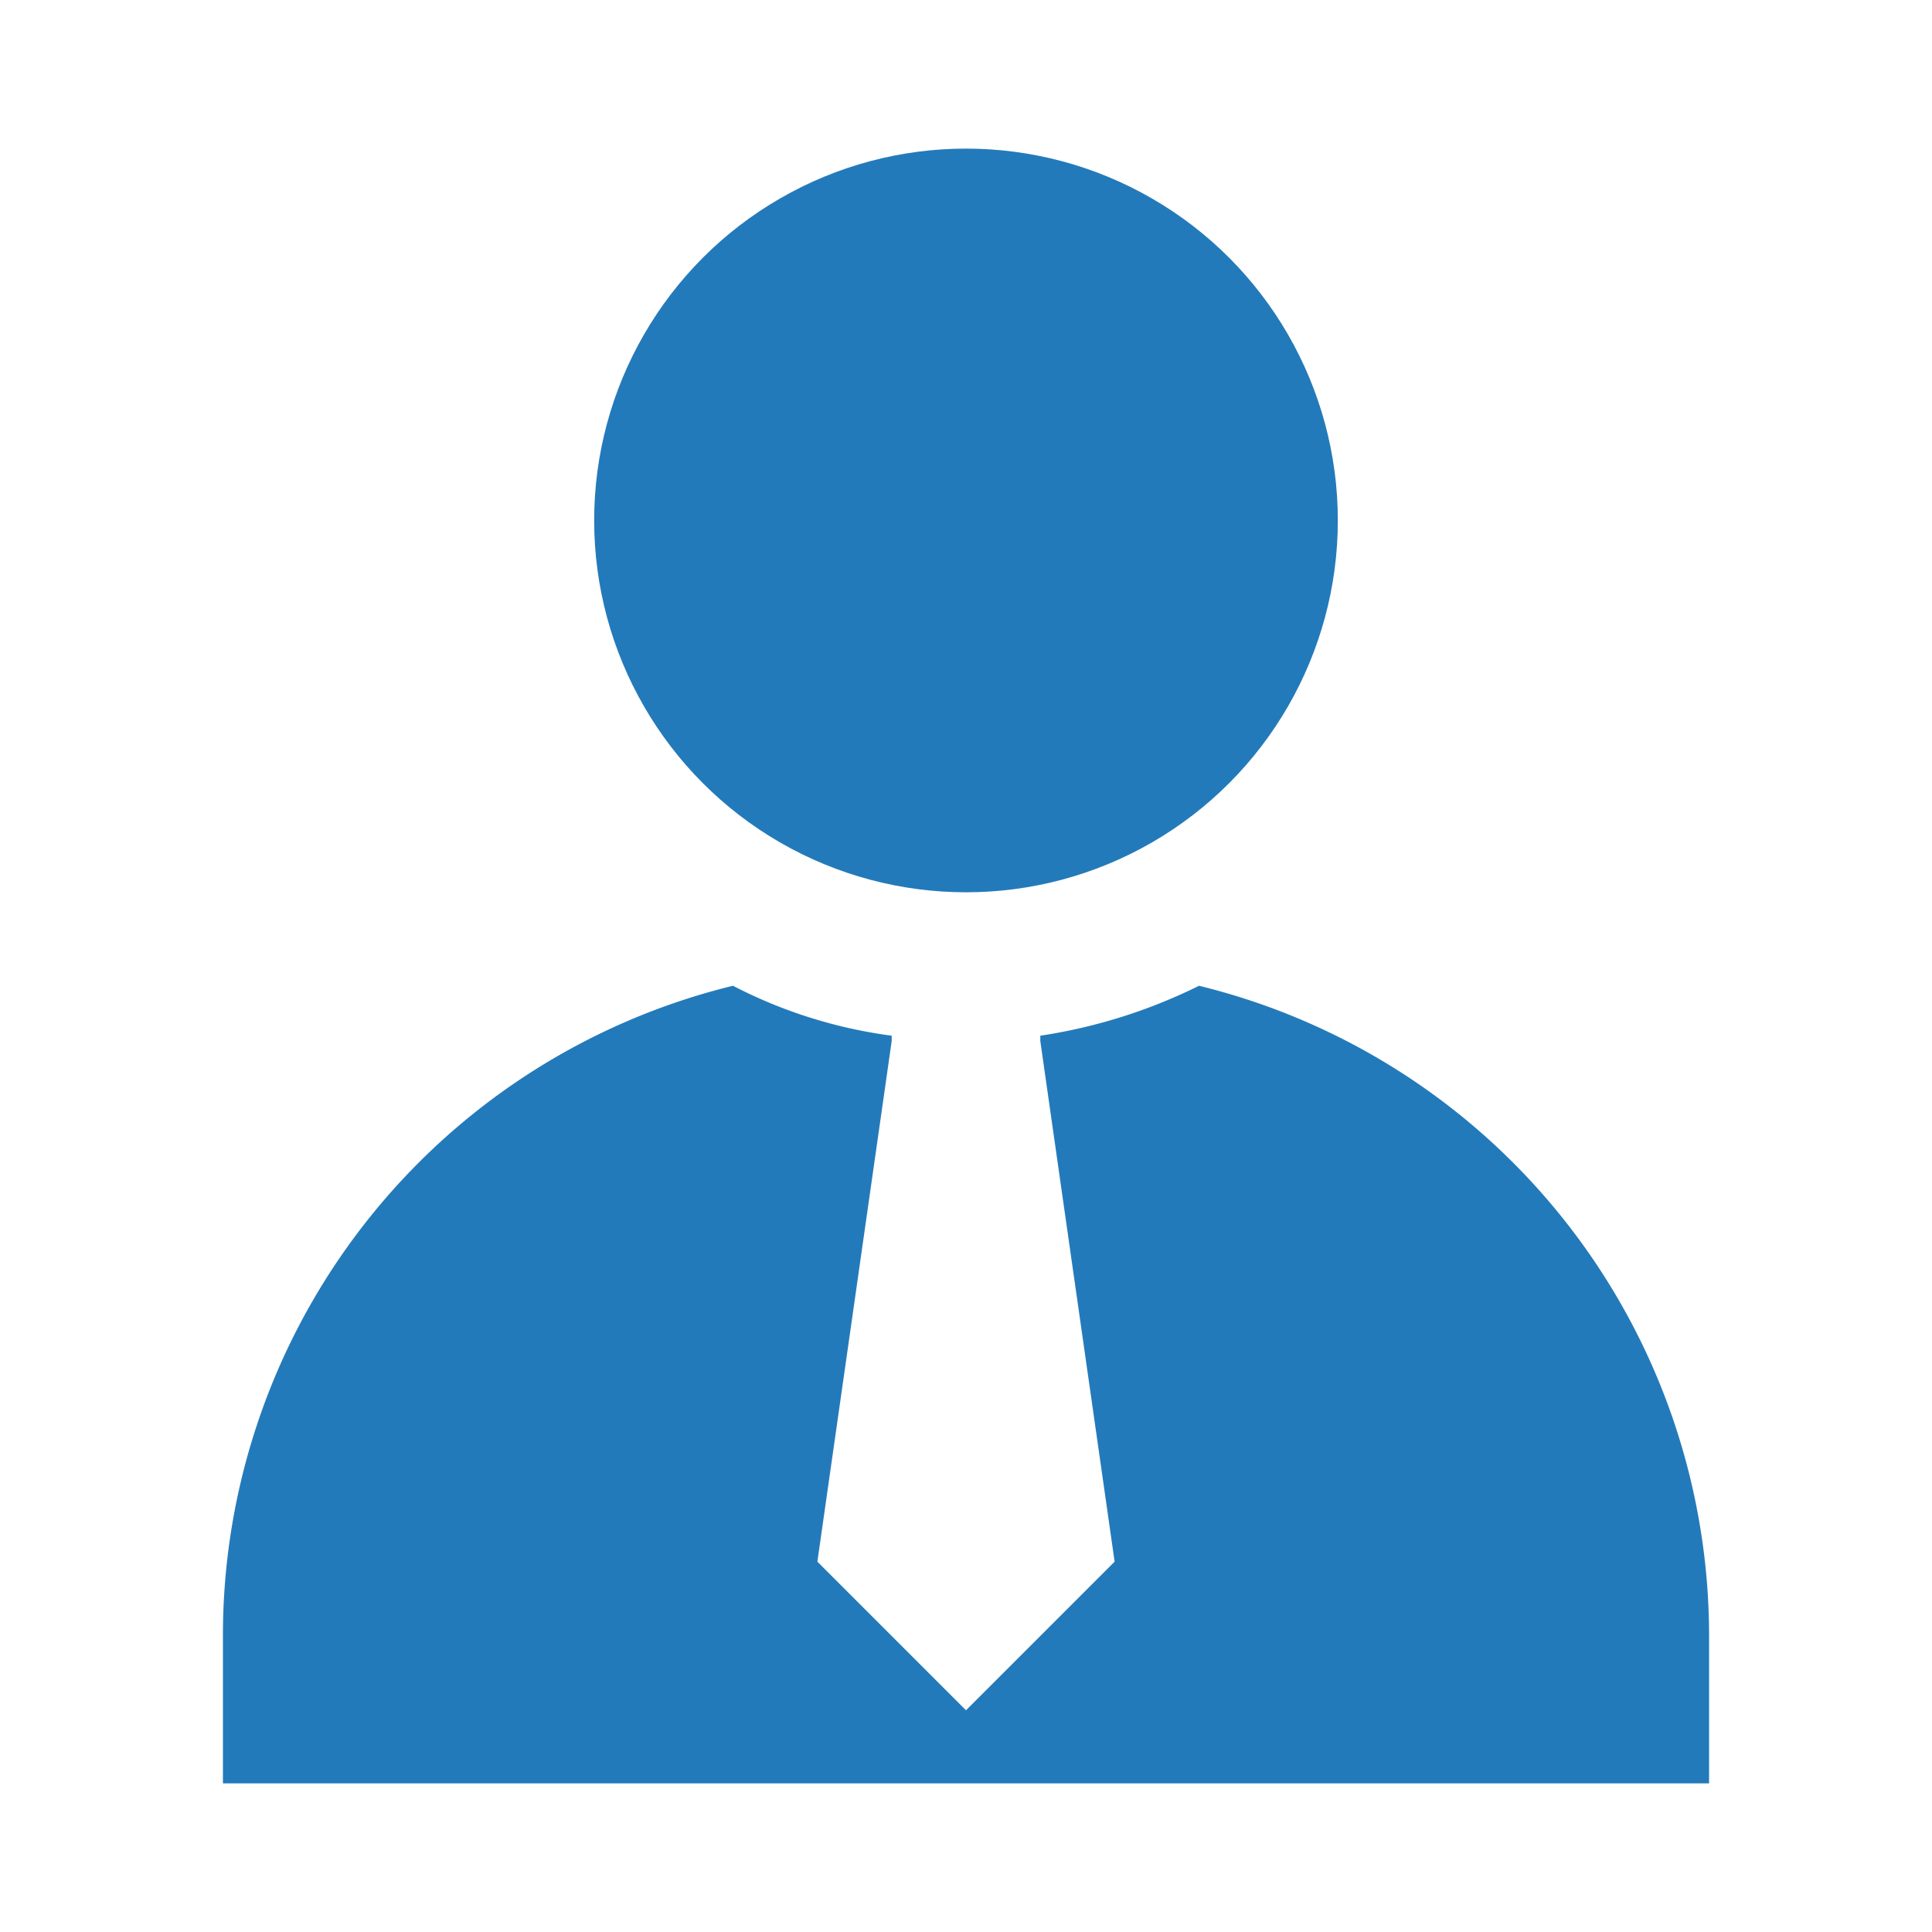 <svg xmlns="http://www.w3.org/2000/svg" viewBox="0 0 260 260"><defs><style>.cls-1{fill:#237aba;}</style></defs><title>5</title><g id="icons"><circle class="cls-1" cx="130" cy="70.04" r="50.04"/><path class="cls-1" d="M161.36,132.66A72.29,72.29,0,0,1,140,139.38v.72l10,70.06-20,20-20-20,10-70.06v-.72a64.78,64.78,0,0,1-21.36-6.72A90,90,0,0,0,30,220.17V240H230V220.17A90.08,90.08,0,0,0,161.36,132.66Z"/></g></svg>